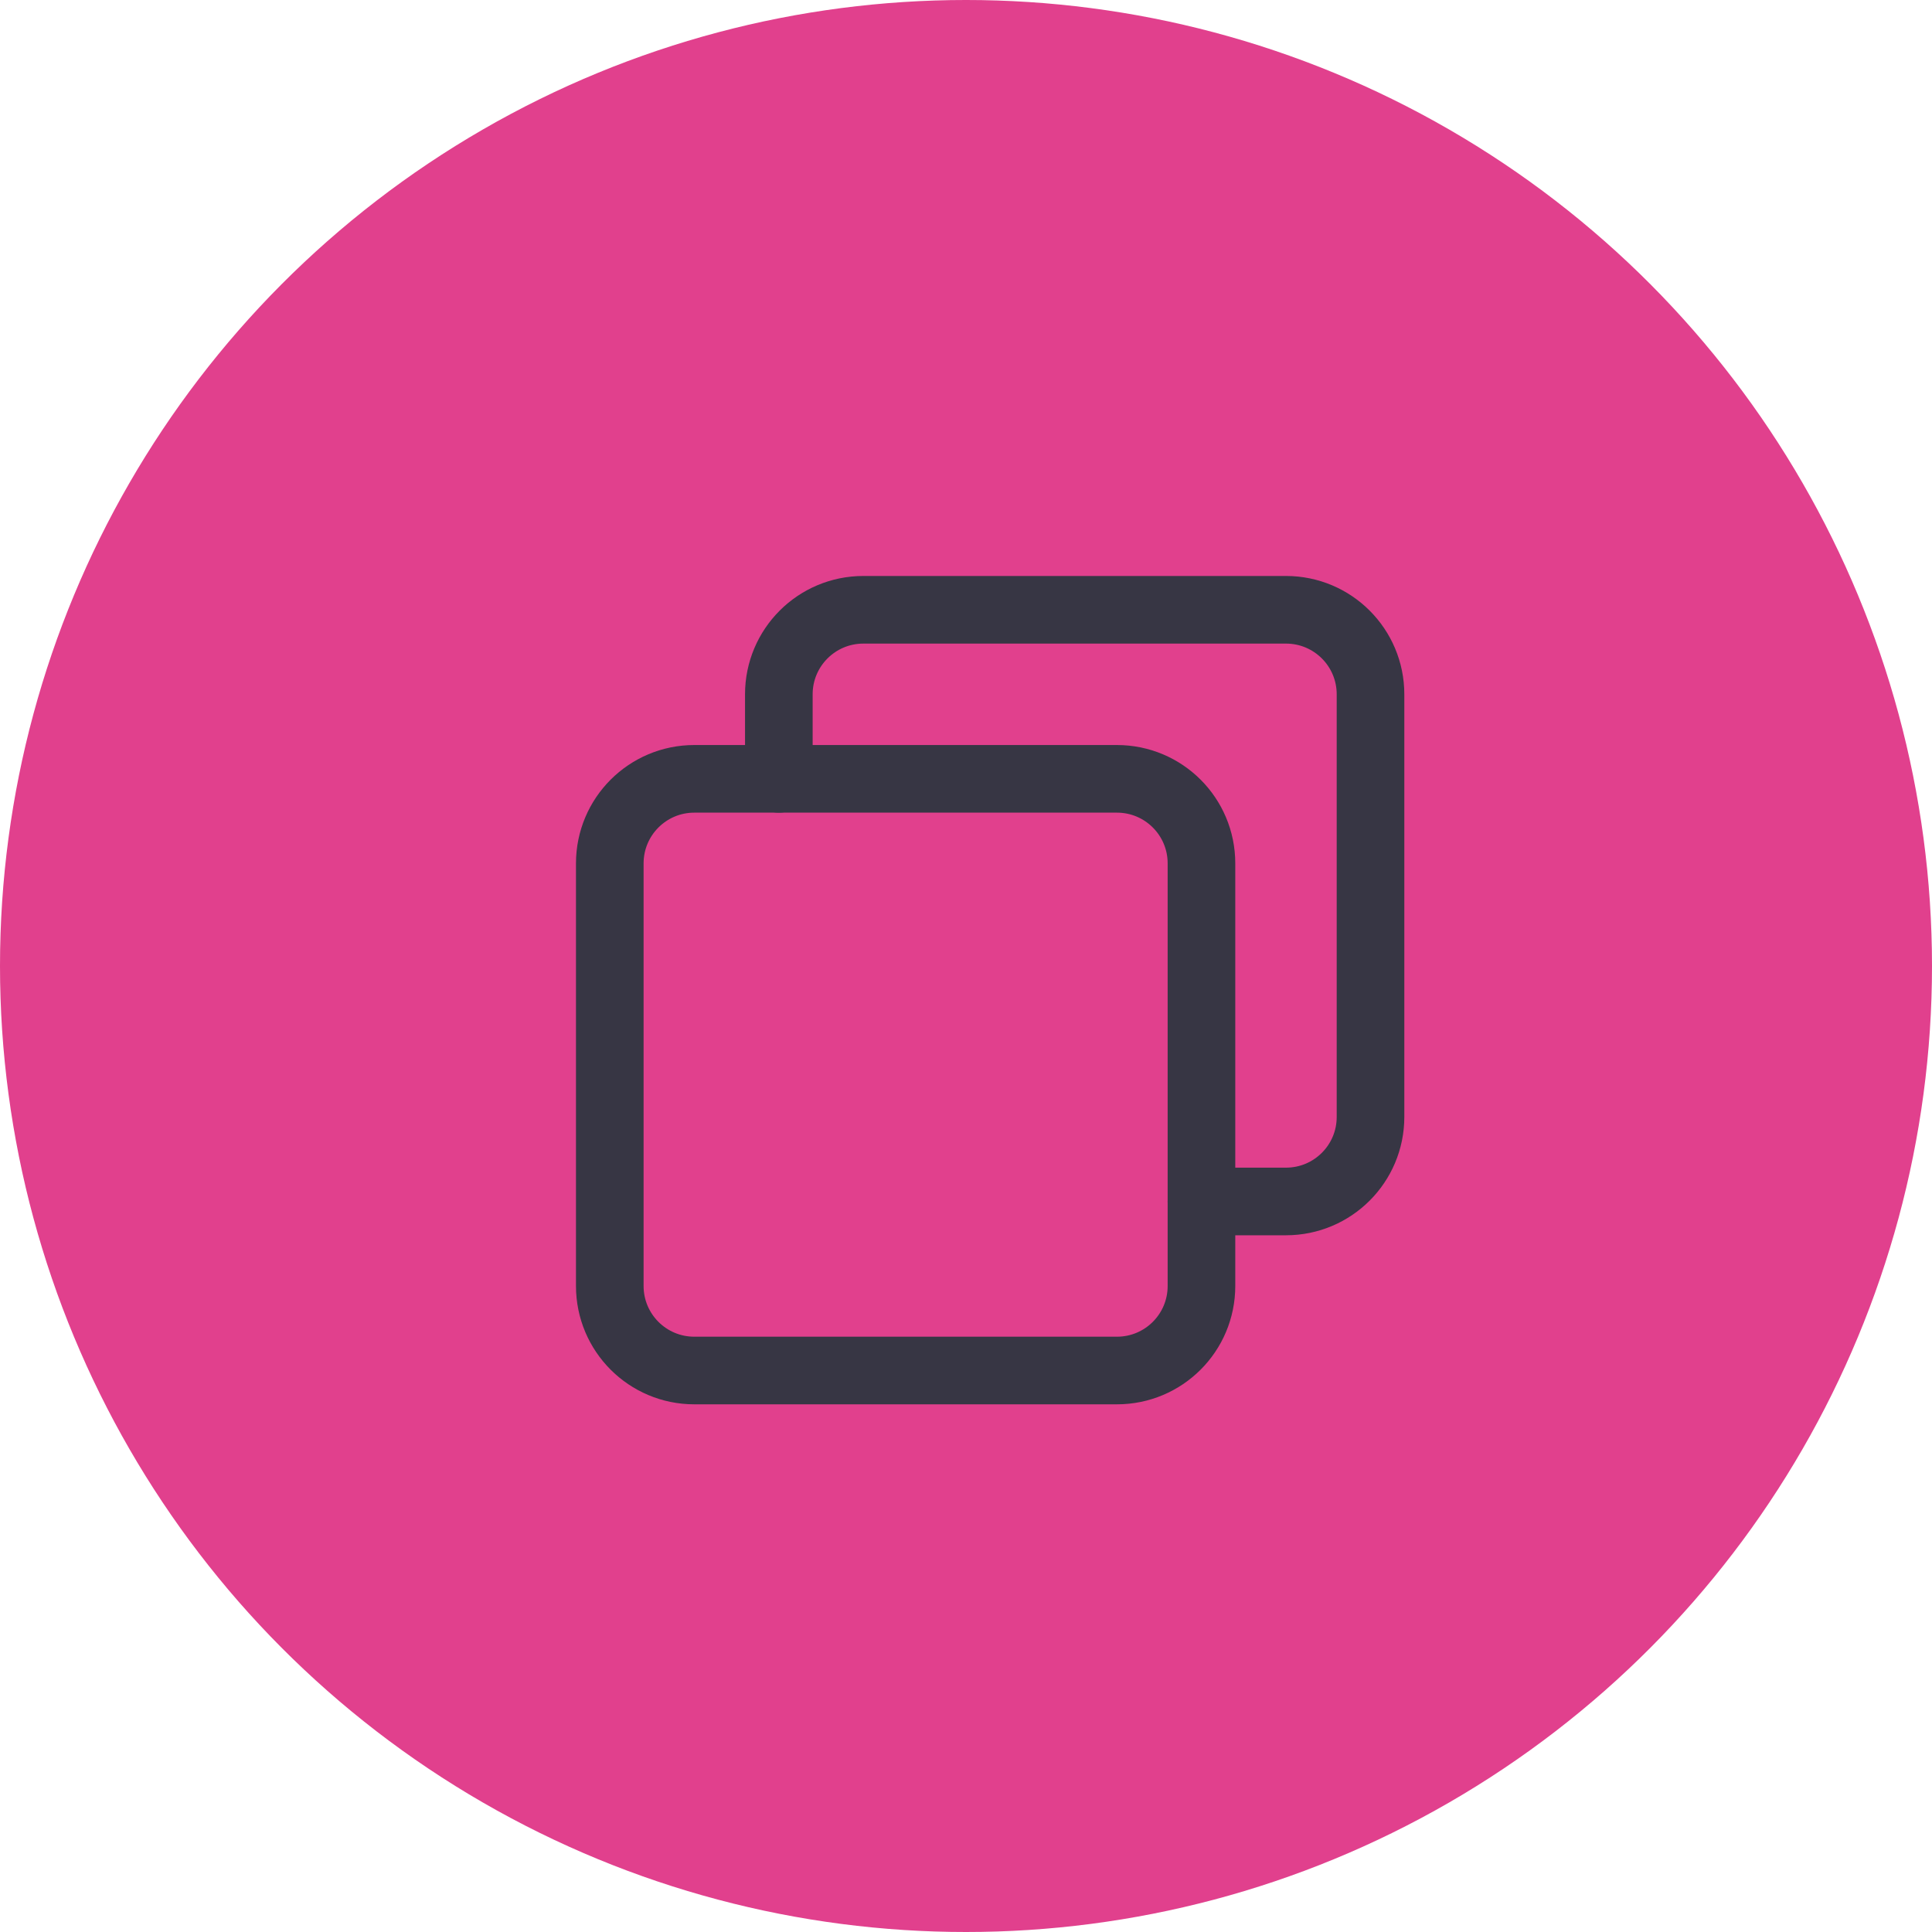 <?xml version="1.0" encoding="UTF-8"?>
<svg xmlns="http://www.w3.org/2000/svg" width="40" height="40" viewBox="0 0 40 40" fill="none">
  <circle cx="20" cy="20" r="20" fill="#E1408D"></circle>
  <path fill-rule="evenodd" clip-rule="evenodd" d="M23.125 28.375H14.375C13.408 28.375 12.625 27.592 12.625 26.625V17.875C12.625 16.908 13.408 16.125 14.375 16.125H23.125C24.092 16.125 24.875 16.908 24.875 17.875V26.625C24.875 27.592 24.092 28.375 23.125 28.375Z" stroke="#373644" stroke-width="1.4" stroke-linecap="round" stroke-linejoin="round"></path>
  <path d="M16.125 16.125V14.375C16.125 13.408 16.908 12.625 17.875 12.625H26.625C27.592 12.625 28.375 13.408 28.375 14.375V23.125C28.375 24.092 27.592 24.875 26.625 24.875H24.875" stroke="#373644" stroke-width="1.4" stroke-linecap="round" stroke-linejoin="round"></path>
</svg>
